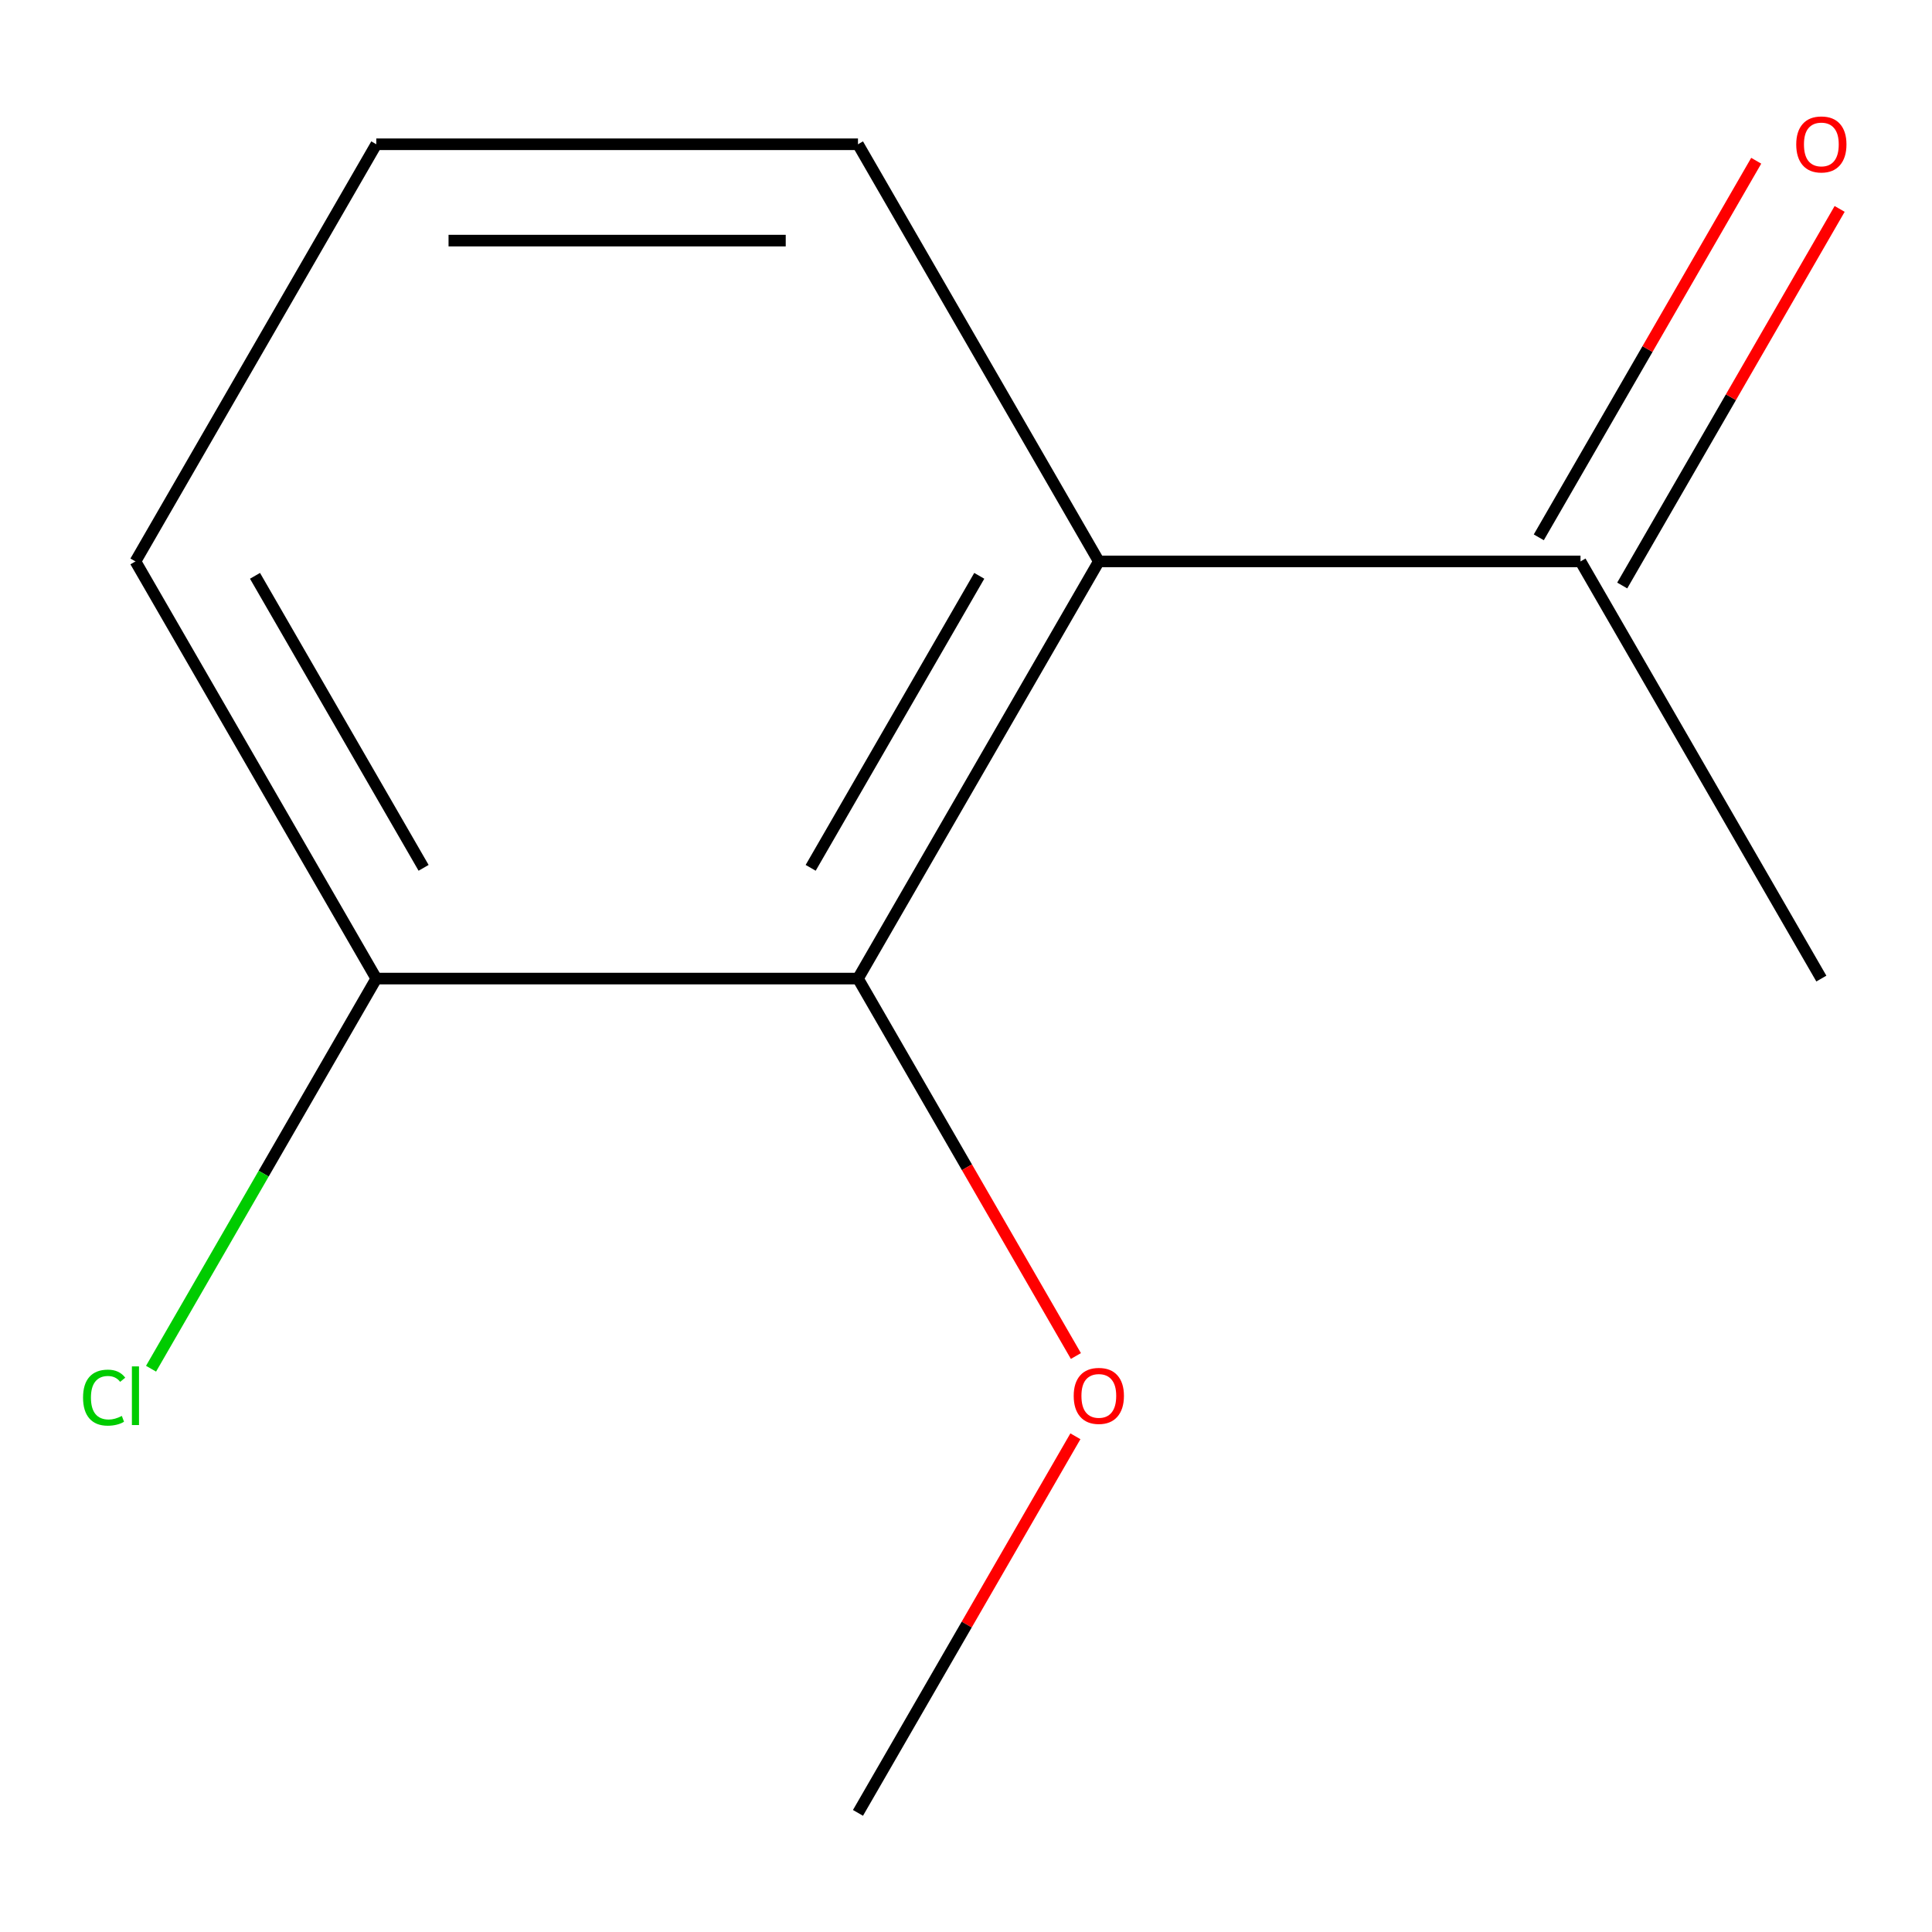 <?xml version='1.0' encoding='iso-8859-1'?>
<svg version='1.1' baseProfile='full'
              xmlns='http://www.w3.org/2000/svg'
                      xmlns:rdkit='http://www.rdkit.org/xml'
                      xmlns:xlink='http://www.w3.org/1999/xlink'
                  xml:space='preserve'
width='1000px' height='1000px' viewBox='0 0 1000 1000'>
<!-- END OF HEADER -->
<rect style='opacity:1.0;fill:#FFFFFF;stroke:none' width='1000' height='1000' x='0' y='0'> </rect>
<path class='bond-0' d='M 568.748,290.591 L 444.088,506.509' style='fill:none;fill-rule:evenodd;stroke:#000000;stroke-width:6px;stroke-linecap:butt;stroke-linejoin:miter;stroke-opacity:1' />
<path class='bond-0' d='M 506.865,298.047 L 419.603,449.189' style='fill:none;fill-rule:evenodd;stroke:#000000;stroke-width:6px;stroke-linecap:butt;stroke-linejoin:miter;stroke-opacity:1' />
<path class='bond-1' d='M 568.748,290.591 L 818.068,290.591' style='fill:none;fill-rule:evenodd;stroke:#000000;stroke-width:6px;stroke-linecap:butt;stroke-linejoin:miter;stroke-opacity:1' />
<path class='bond-6' d='M 568.748,290.591 L 444.088,74.674' style='fill:none;fill-rule:evenodd;stroke:#000000;stroke-width:6px;stroke-linecap:butt;stroke-linejoin:miter;stroke-opacity:1' />
<path class='bond-2' d='M 444.088,506.509 L 194.768,506.509' style='fill:none;fill-rule:evenodd;stroke:#000000;stroke-width:6px;stroke-linecap:butt;stroke-linejoin:miter;stroke-opacity:1' />
<path class='bond-4' d='M 444.088,506.509 L 500.485,604.191' style='fill:none;fill-rule:evenodd;stroke:#000000;stroke-width:6px;stroke-linecap:butt;stroke-linejoin:miter;stroke-opacity:1' />
<path class='bond-4' d='M 500.485,604.191 L 556.882,701.873' style='fill:none;fill-rule:evenodd;stroke:#FF0000;stroke-width:6px;stroke-linecap:butt;stroke-linejoin:miter;stroke-opacity:1' />
<path class='bond-3' d='M 839.66,303.057 L 895.93,205.595' style='fill:none;fill-rule:evenodd;stroke:#000000;stroke-width:6px;stroke-linecap:butt;stroke-linejoin:miter;stroke-opacity:1' />
<path class='bond-3' d='M 895.93,205.595 L 952.199,108.133' style='fill:none;fill-rule:evenodd;stroke:#FF0000;stroke-width:6px;stroke-linecap:butt;stroke-linejoin:miter;stroke-opacity:1' />
<path class='bond-3' d='M 796.476,278.125 L 852.746,180.663' style='fill:none;fill-rule:evenodd;stroke:#000000;stroke-width:6px;stroke-linecap:butt;stroke-linejoin:miter;stroke-opacity:1' />
<path class='bond-3' d='M 852.746,180.663 L 909.016,83.201' style='fill:none;fill-rule:evenodd;stroke:#FF0000;stroke-width:6px;stroke-linecap:butt;stroke-linejoin:miter;stroke-opacity:1' />
<path class='bond-9' d='M 818.068,290.591 L 942.728,506.509' style='fill:none;fill-rule:evenodd;stroke:#000000;stroke-width:6px;stroke-linecap:butt;stroke-linejoin:miter;stroke-opacity:1' />
<path class='bond-5' d='M 194.768,506.509 L 136.474,607.476' style='fill:none;fill-rule:evenodd;stroke:#000000;stroke-width:6px;stroke-linecap:butt;stroke-linejoin:miter;stroke-opacity:1' />
<path class='bond-5' d='M 136.474,607.476 L 78.181,708.443' style='fill:none;fill-rule:evenodd;stroke:#00CC00;stroke-width:6px;stroke-linecap:butt;stroke-linejoin:miter;stroke-opacity:1' />
<path class='bond-11' d='M 194.768,506.509 L 70.108,290.591' style='fill:none;fill-rule:evenodd;stroke:#000000;stroke-width:6px;stroke-linecap:butt;stroke-linejoin:miter;stroke-opacity:1' />
<path class='bond-11' d='M 219.252,449.189 L 131.99,298.047' style='fill:none;fill-rule:evenodd;stroke:#000000;stroke-width:6px;stroke-linecap:butt;stroke-linejoin:miter;stroke-opacity:1' />
<path class='bond-10' d='M 556.627,743.419 L 500.358,840.882' style='fill:none;fill-rule:evenodd;stroke:#FF0000;stroke-width:6px;stroke-linecap:butt;stroke-linejoin:miter;stroke-opacity:1' />
<path class='bond-10' d='M 500.358,840.882 L 444.088,938.344' style='fill:none;fill-rule:evenodd;stroke:#000000;stroke-width:6px;stroke-linecap:butt;stroke-linejoin:miter;stroke-opacity:1' />
<path class='bond-7' d='M 444.088,74.674 L 194.768,74.674' style='fill:none;fill-rule:evenodd;stroke:#000000;stroke-width:6px;stroke-linecap:butt;stroke-linejoin:miter;stroke-opacity:1' />
<path class='bond-7' d='M 406.69,124.538 L 232.166,124.538' style='fill:none;fill-rule:evenodd;stroke:#000000;stroke-width:6px;stroke-linecap:butt;stroke-linejoin:miter;stroke-opacity:1' />
<path class='bond-8' d='M 194.768,74.674 L 70.108,290.591' style='fill:none;fill-rule:evenodd;stroke:#000000;stroke-width:6px;stroke-linecap:butt;stroke-linejoin:miter;stroke-opacity:1' />
<path  class='atom-4' d='M 929.728 74.754
Q 929.728 67.954, 933.088 64.154
Q 936.448 60.354, 942.728 60.354
Q 949.008 60.354, 952.368 64.154
Q 955.728 67.954, 955.728 74.754
Q 955.728 81.634, 952.328 85.554
Q 948.928 89.434, 942.728 89.434
Q 936.488 89.434, 933.088 85.554
Q 929.728 81.674, 929.728 74.754
M 942.728 86.234
Q 947.048 86.234, 949.368 83.354
Q 951.728 80.434, 951.728 74.754
Q 951.728 69.194, 949.368 66.394
Q 947.048 63.554, 942.728 63.554
Q 938.408 63.554, 936.048 66.354
Q 933.728 69.154, 933.728 74.754
Q 933.728 80.474, 936.048 83.354
Q 938.408 86.234, 942.728 86.234
' fill='#FF0000'/>
<path  class='atom-5' d='M 555.748 722.506
Q 555.748 715.706, 559.108 711.906
Q 562.468 708.106, 568.748 708.106
Q 575.028 708.106, 578.388 711.906
Q 581.748 715.706, 581.748 722.506
Q 581.748 729.386, 578.348 733.306
Q 574.948 737.186, 568.748 737.186
Q 562.508 737.186, 559.108 733.306
Q 555.748 729.426, 555.748 722.506
M 568.748 733.986
Q 573.068 733.986, 575.388 731.106
Q 577.748 728.186, 577.748 722.506
Q 577.748 716.946, 575.388 714.146
Q 573.068 711.306, 568.748 711.306
Q 564.428 711.306, 562.068 714.106
Q 559.748 716.906, 559.748 722.506
Q 559.748 728.226, 562.068 731.106
Q 564.428 733.986, 568.748 733.986
' fill='#FF0000'/>
<path  class='atom-6' d='M 42.988 723.406
Q 42.988 716.366, 46.268 712.686
Q 49.588 708.966, 55.868 708.966
Q 61.708 708.966, 64.828 713.086
L 62.188 715.246
Q 59.908 712.246, 55.868 712.246
Q 51.588 712.246, 49.308 715.126
Q 47.068 717.966, 47.068 723.406
Q 47.068 729.006, 49.388 731.886
Q 51.748 734.766, 56.308 734.766
Q 59.428 734.766, 63.068 732.886
L 64.188 735.886
Q 62.708 736.846, 60.468 737.406
Q 58.228 737.966, 55.748 737.966
Q 49.588 737.966, 46.268 734.206
Q 42.988 730.446, 42.988 723.406
' fill='#00CC00'/>
<path  class='atom-6' d='M 68.268 707.246
L 71.948 707.246
L 71.948 737.606
L 68.268 737.606
L 68.268 707.246
' fill='#00CC00'/>
</svg>
